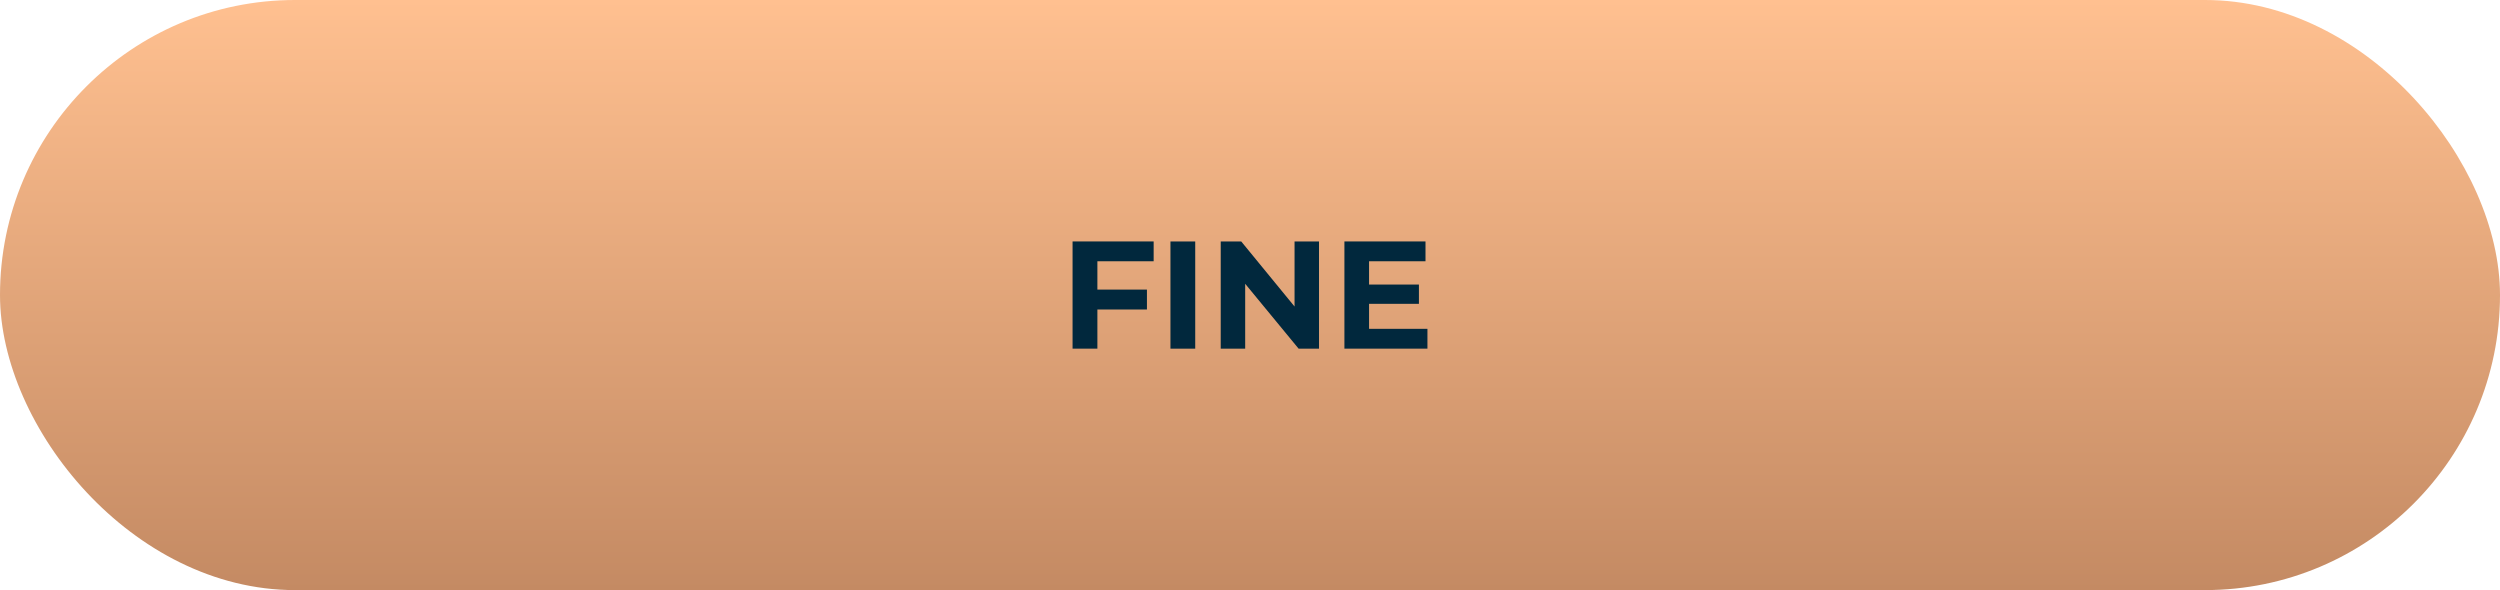 <svg xmlns="http://www.w3.org/2000/svg" xmlns:xlink="http://www.w3.org/1999/xlink" viewBox="0 0 555 131"><defs><style>.cls-1{fill:url(#Sfumatura_senza_nome_4);}.cls-2{fill:#01283d;}</style><linearGradient id="Sfumatura_senza_nome_4" x1="277.5" y1="131" x2="277.5" gradientUnits="userSpaceOnUse"><stop offset="0" stop-color="#c48a63"/><stop offset="1" stop-color="#ffc090"/></linearGradient></defs><g id="Livello_2" data-name="Livello 2"><g id="Livello_1-2" data-name="Livello 1"><rect class="cls-1" width="555" height="131" rx="65.5"/><path class="cls-2" d="M243.62,58v6.29h11v4.42h-11V77.4h-5.51V53.6h18V58Z"/><path class="cls-2" d="M259.84,53.6h5.5V77.4h-5.5Z"/><path class="cls-2" d="M292.82,53.6V77.4h-4.53L276.43,63V77.4H271V53.6h4.55l11.84,14.45V53.6Z"/><path class="cls-2" d="M316.89,73V77.4H298.46V53.6h18V58H303.93v5.17H315v4.28H303.93V73Z"/></g></g></svg>